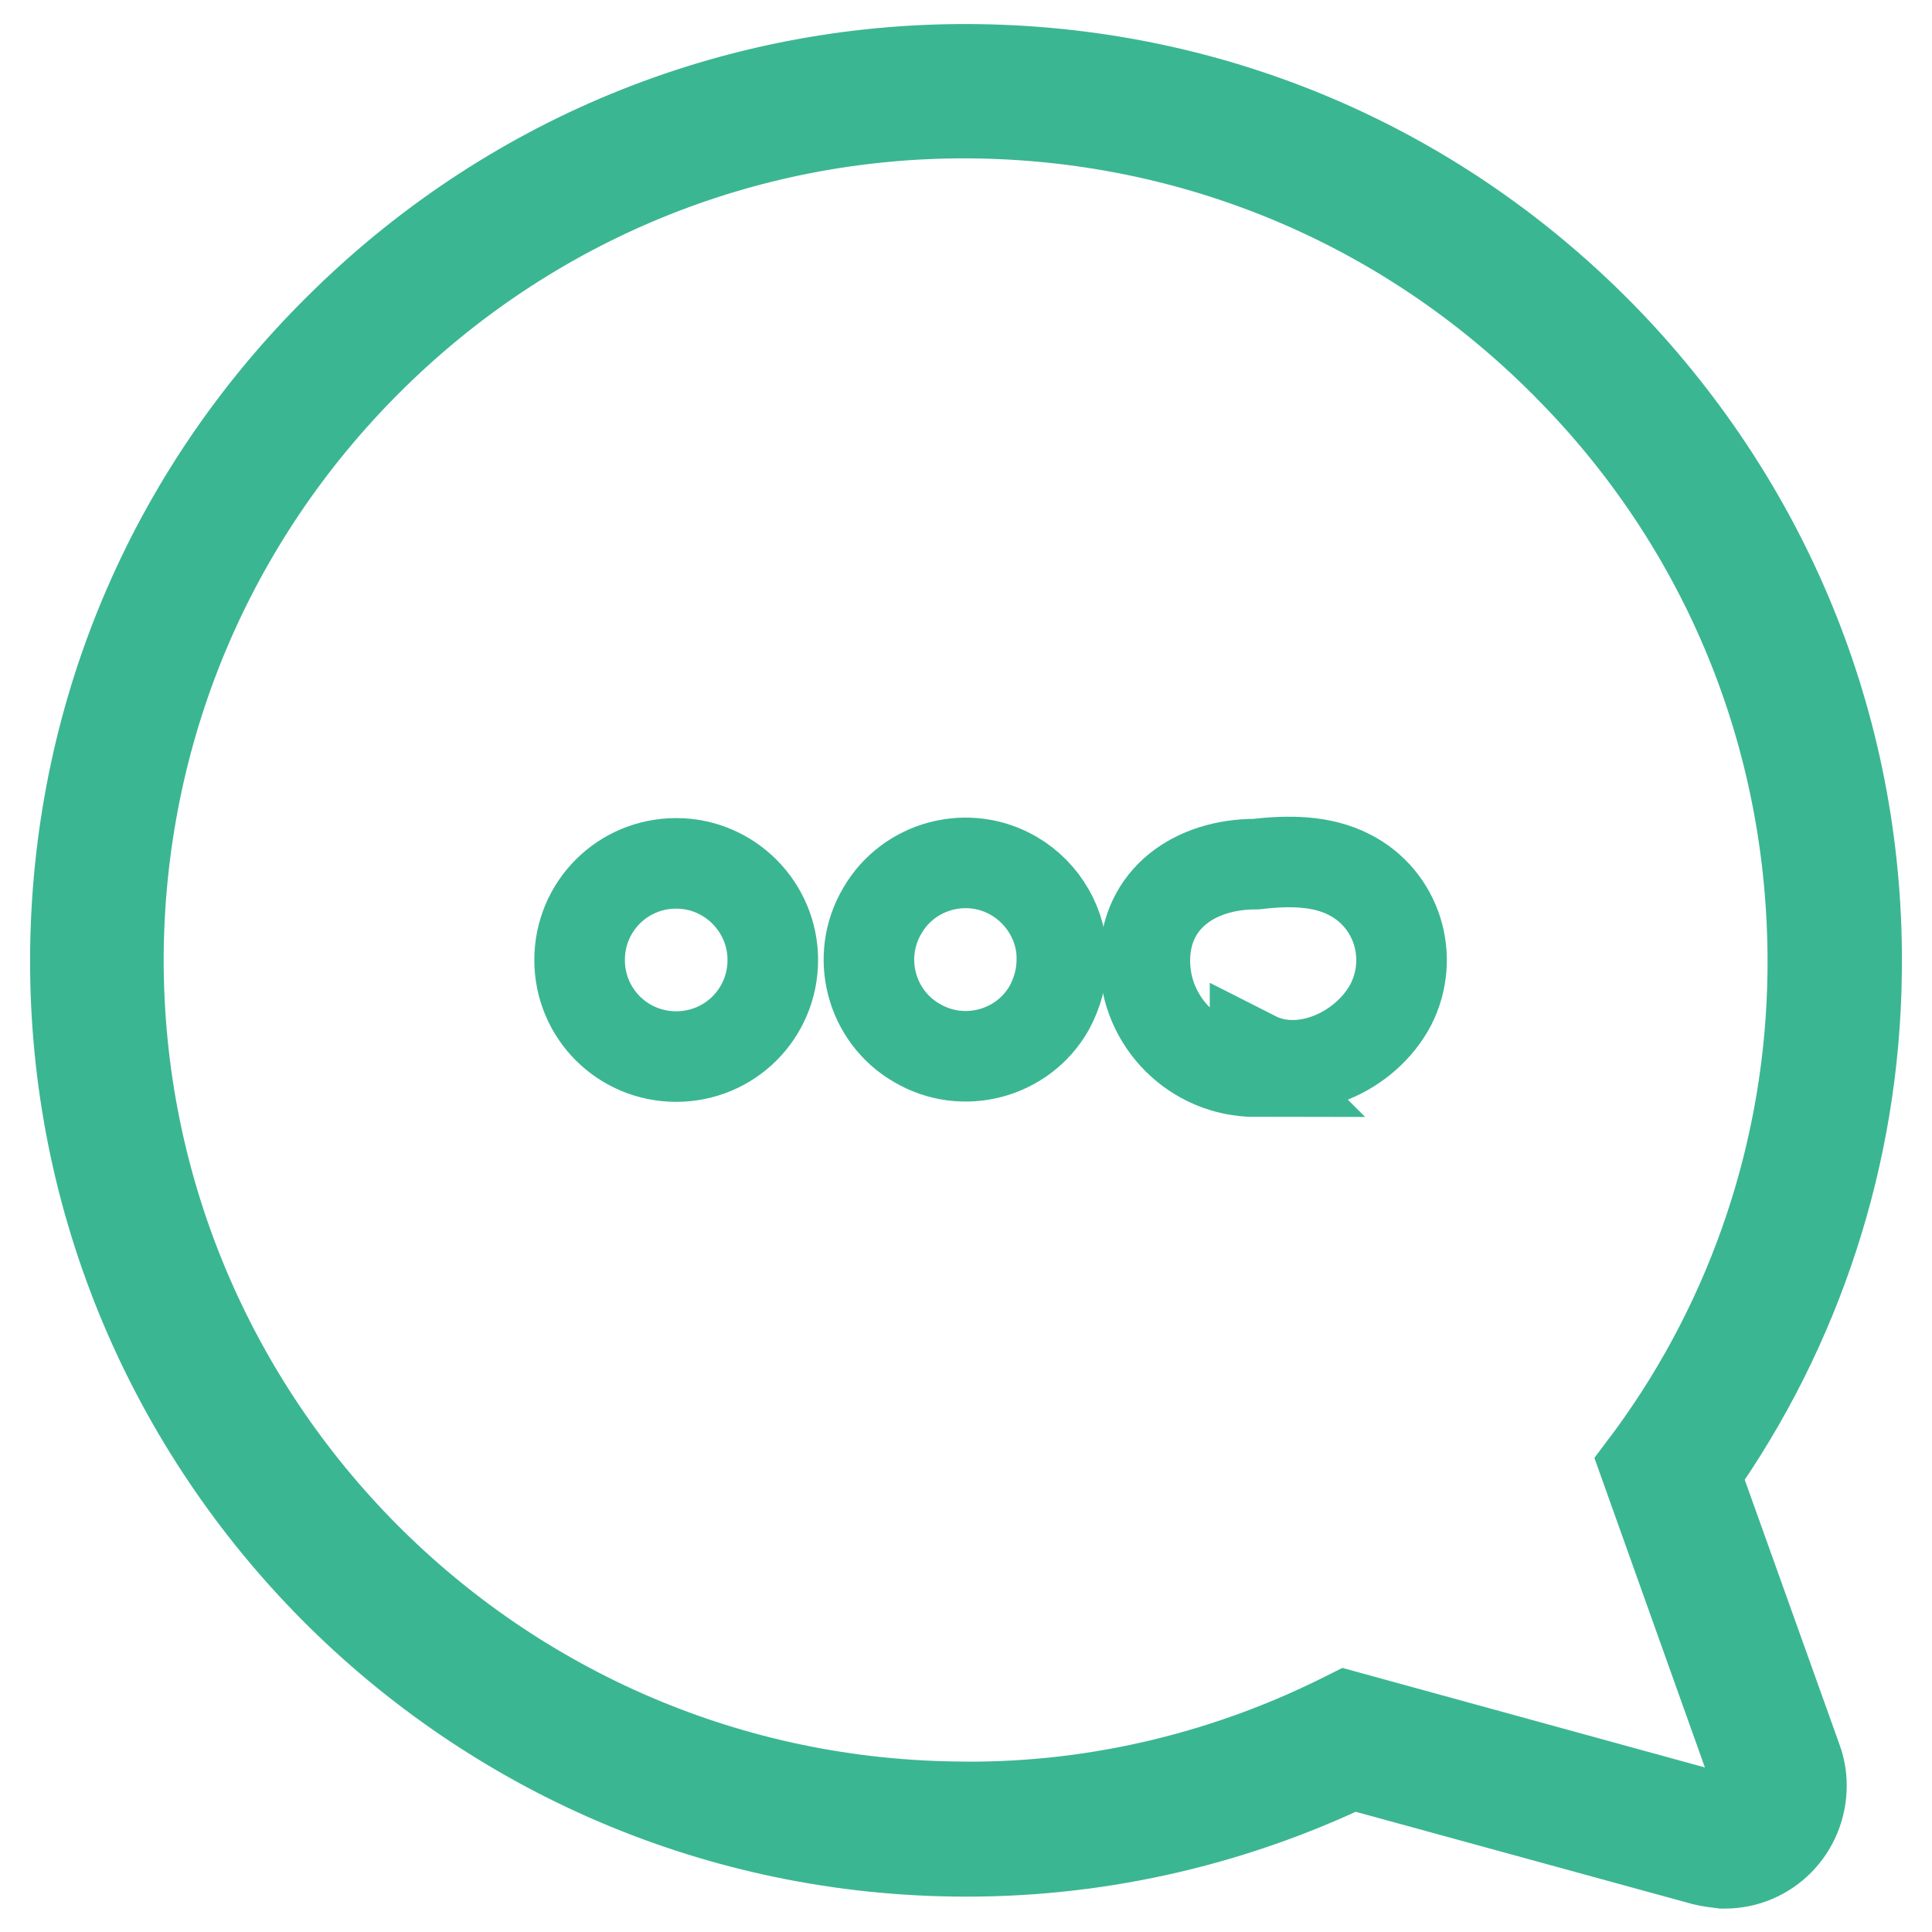 <?xml version="1.0" encoding="utf-8"?>
<!-- Svg Vector Icons : http://www.onlinewebfonts.com/icon -->
<!DOCTYPE svg PUBLIC "-//W3C//DTD SVG 1.1//EN" "http://www.w3.org/Graphics/SVG/1.1/DTD/svg11.dtd">
<svg version="1.1" xmlns="http://www.w3.org/2000/svg" xmlns:xlink="http://www.w3.org/1999/xlink" x="0px" y="0px" viewBox="0 0 256 256" enable-background="new 0 0 256 256" xml:space="preserve">
<g> <path stroke-width="12" fill-opacity="0" stroke="#3bb692"  d="M212.7,45.1c-22-22.7-51.4-35.4-82.9-35.9C98.4,8.7,68.5,20.6,45.9,42.6c-22.7,22-35.4,51.4-35.9,82.9 c-1,65.1,51.1,118.8,116.2,119.8c18.3,0.3,36.4-3.7,52.9-11.6l46.7,12.8c0.8,0.2,1.7,0.3,2.5,0.4h0.2c5.7,0,10.2-4.6,10.2-10.3 c0-1.2-0.2-2.3-0.6-3.4l-13.6-38c13.7-19.3,21.2-42.4,21.5-66.1C246.5,97.6,234.6,67.8,212.7,45.1z M240.2,129 c-0.3,23-7.7,45.4-21.3,64l-0.9,1.2l14.6,40.9c0.6,1.6,0.2,3.3-0.9,4.5c-0.9,0.9-2.2,1.6-3.3,1.4c-0.4,0-0.8-0.1-1.1-0.2 l-48.8-13.4l-1,0.5c-15.8,7.8-33.5,11.9-51.3,11.5c-61.9-1-111.4-52-110.5-113.9c0.5-29.9,12.6-57.9,34.1-78.8 c21.5-20.9,50-32.2,79.8-31.7c29.9,0.5,57.9,12.6,78.8,34.1C229.4,70.6,240.6,99,240.2,129z"/> <path stroke-width="12" fill-opacity="0" stroke="#3bb692"  d="M89.6,114.4c-7.1,0-12.8,5.7-12.8,12.8c0,7.1,5.7,12.8,12.8,12.8c7.1,0,12.8-5.7,12.8-12.8 C102.4,120.2,96.7,114.4,89.6,114.4C89.6,114.4,89.6,114.4,89.6,114.4z M134.4,116.1c-6.1-3.6-14-1.5-17.5,4.6 c-3.6,6.1-1.5,14,4.6,17.5c6.1,3.6,14,1.5,17.5-4.6c1.1-2,1.7-4.2,1.7-6.4C140.8,122.7,138.3,118.4,134.4,116.1z"/> <path stroke-width="12" fill-opacity="0" stroke="#3bb692"  d="M166.3,140c6.3,3.2,14.7-0.6,18-6.9c3.2-6.3,0.8-14-5.5-17.2c-3.7-1.9-8-1.9-12.4-1.4 c-8.1,0-14.7,4.6-14.7,12.8c0,8.1,6.6,14.7,14.7,14.7C166.3,141.9,166.3,141.9,166.3,140z"/></g>
</svg>